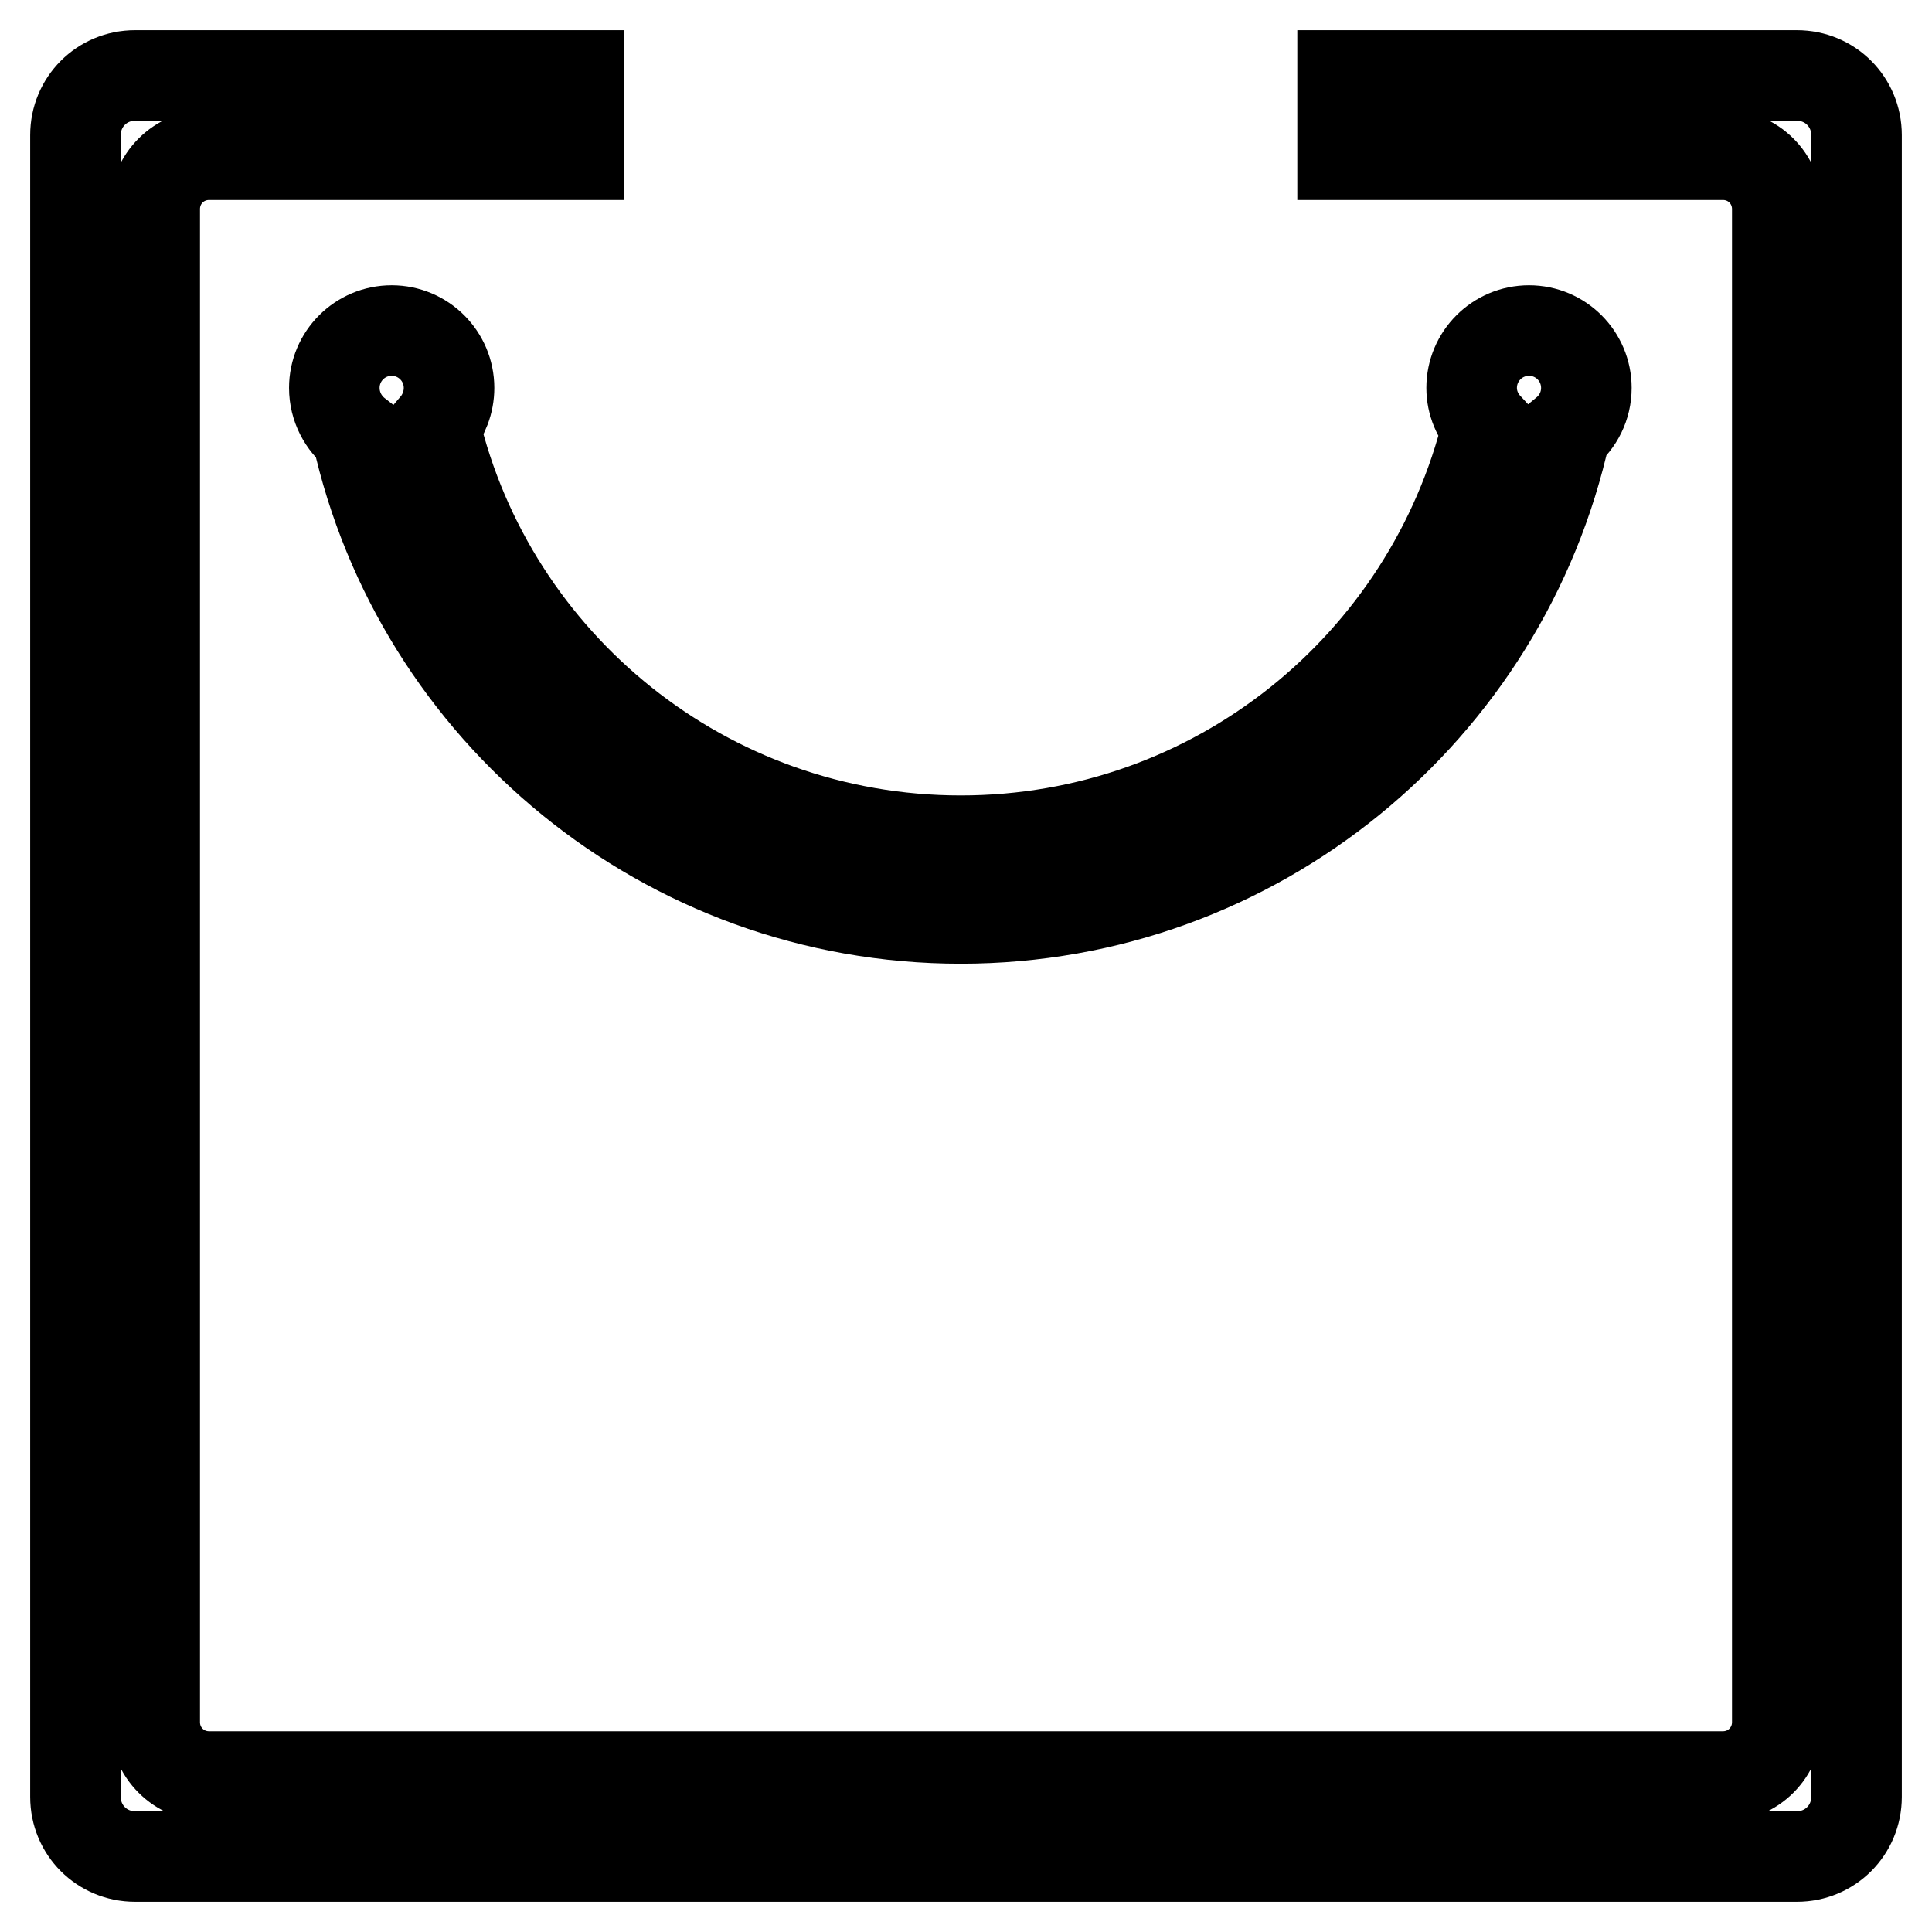 <?xml version="1.0" encoding="utf-8"?>
<!-- Svg Vector Icons : http://www.onlinewebfonts.com/icon -->
<!DOCTYPE svg PUBLIC "-//W3C//DTD SVG 1.1//EN" "http://www.w3.org/Graphics/SVG/1.1/DTD/svg11.dtd">
<svg version="1.1" xmlns="http://www.w3.org/2000/svg" xmlns:xlink="http://www.w3.org/1999/xlink" x="0px" y="0px" viewBox="0 0 256 256" enable-background="new 0 0 256 256" xml:space="preserve">
<g> <path stroke-width="12" fill-opacity="0" stroke="#000000"  d="M238.1,10h-60.2v10.5h50.4c4,0,7.2,3.2,7.2,7.2v200.5c0,4-3.2,7.2-7.2,7.2H27.7c-4,0-7.2-3.2-7.2-7.2V27.7 c0-4,3.2-7.2,7.2-7.2h49V10H17.9c-4.4,0-7.9,3.5-7.9,7.9v220.2c0,4.4,3.5,7.9,7.9,7.9h220.2c4.4,0,7.9-3.5,7.9-7.9V17.9 C246,13.5,242.5,10,238.1,10L238.1,10z"/> <path stroke-width="12" fill-opacity="0" stroke="#000000"  d="M127.3,111.4c-33.8,0-62.2-23.4-69.7-54.9c1.2-1.4,1.9-3.2,1.9-5.1c0-4.2-3.4-7.6-7.6-7.6 c-4.2,0-7.6,3.4-7.6,7.6c0,2.5,1.2,4.7,3,6.1c8.1,36.7,40.9,64.2,80,64.2c39.2,0,72-27.6,80.1-64.4c1.7-1.4,2.8-3.5,2.8-5.9 c0-4.2-3.4-7.6-7.6-7.6s-7.6,3.4-7.6,7.6c0,2,0.8,3.8,2.1,5.2C189.4,88.1,161.1,111.4,127.3,111.4L127.3,111.4z"/></g>
</svg>